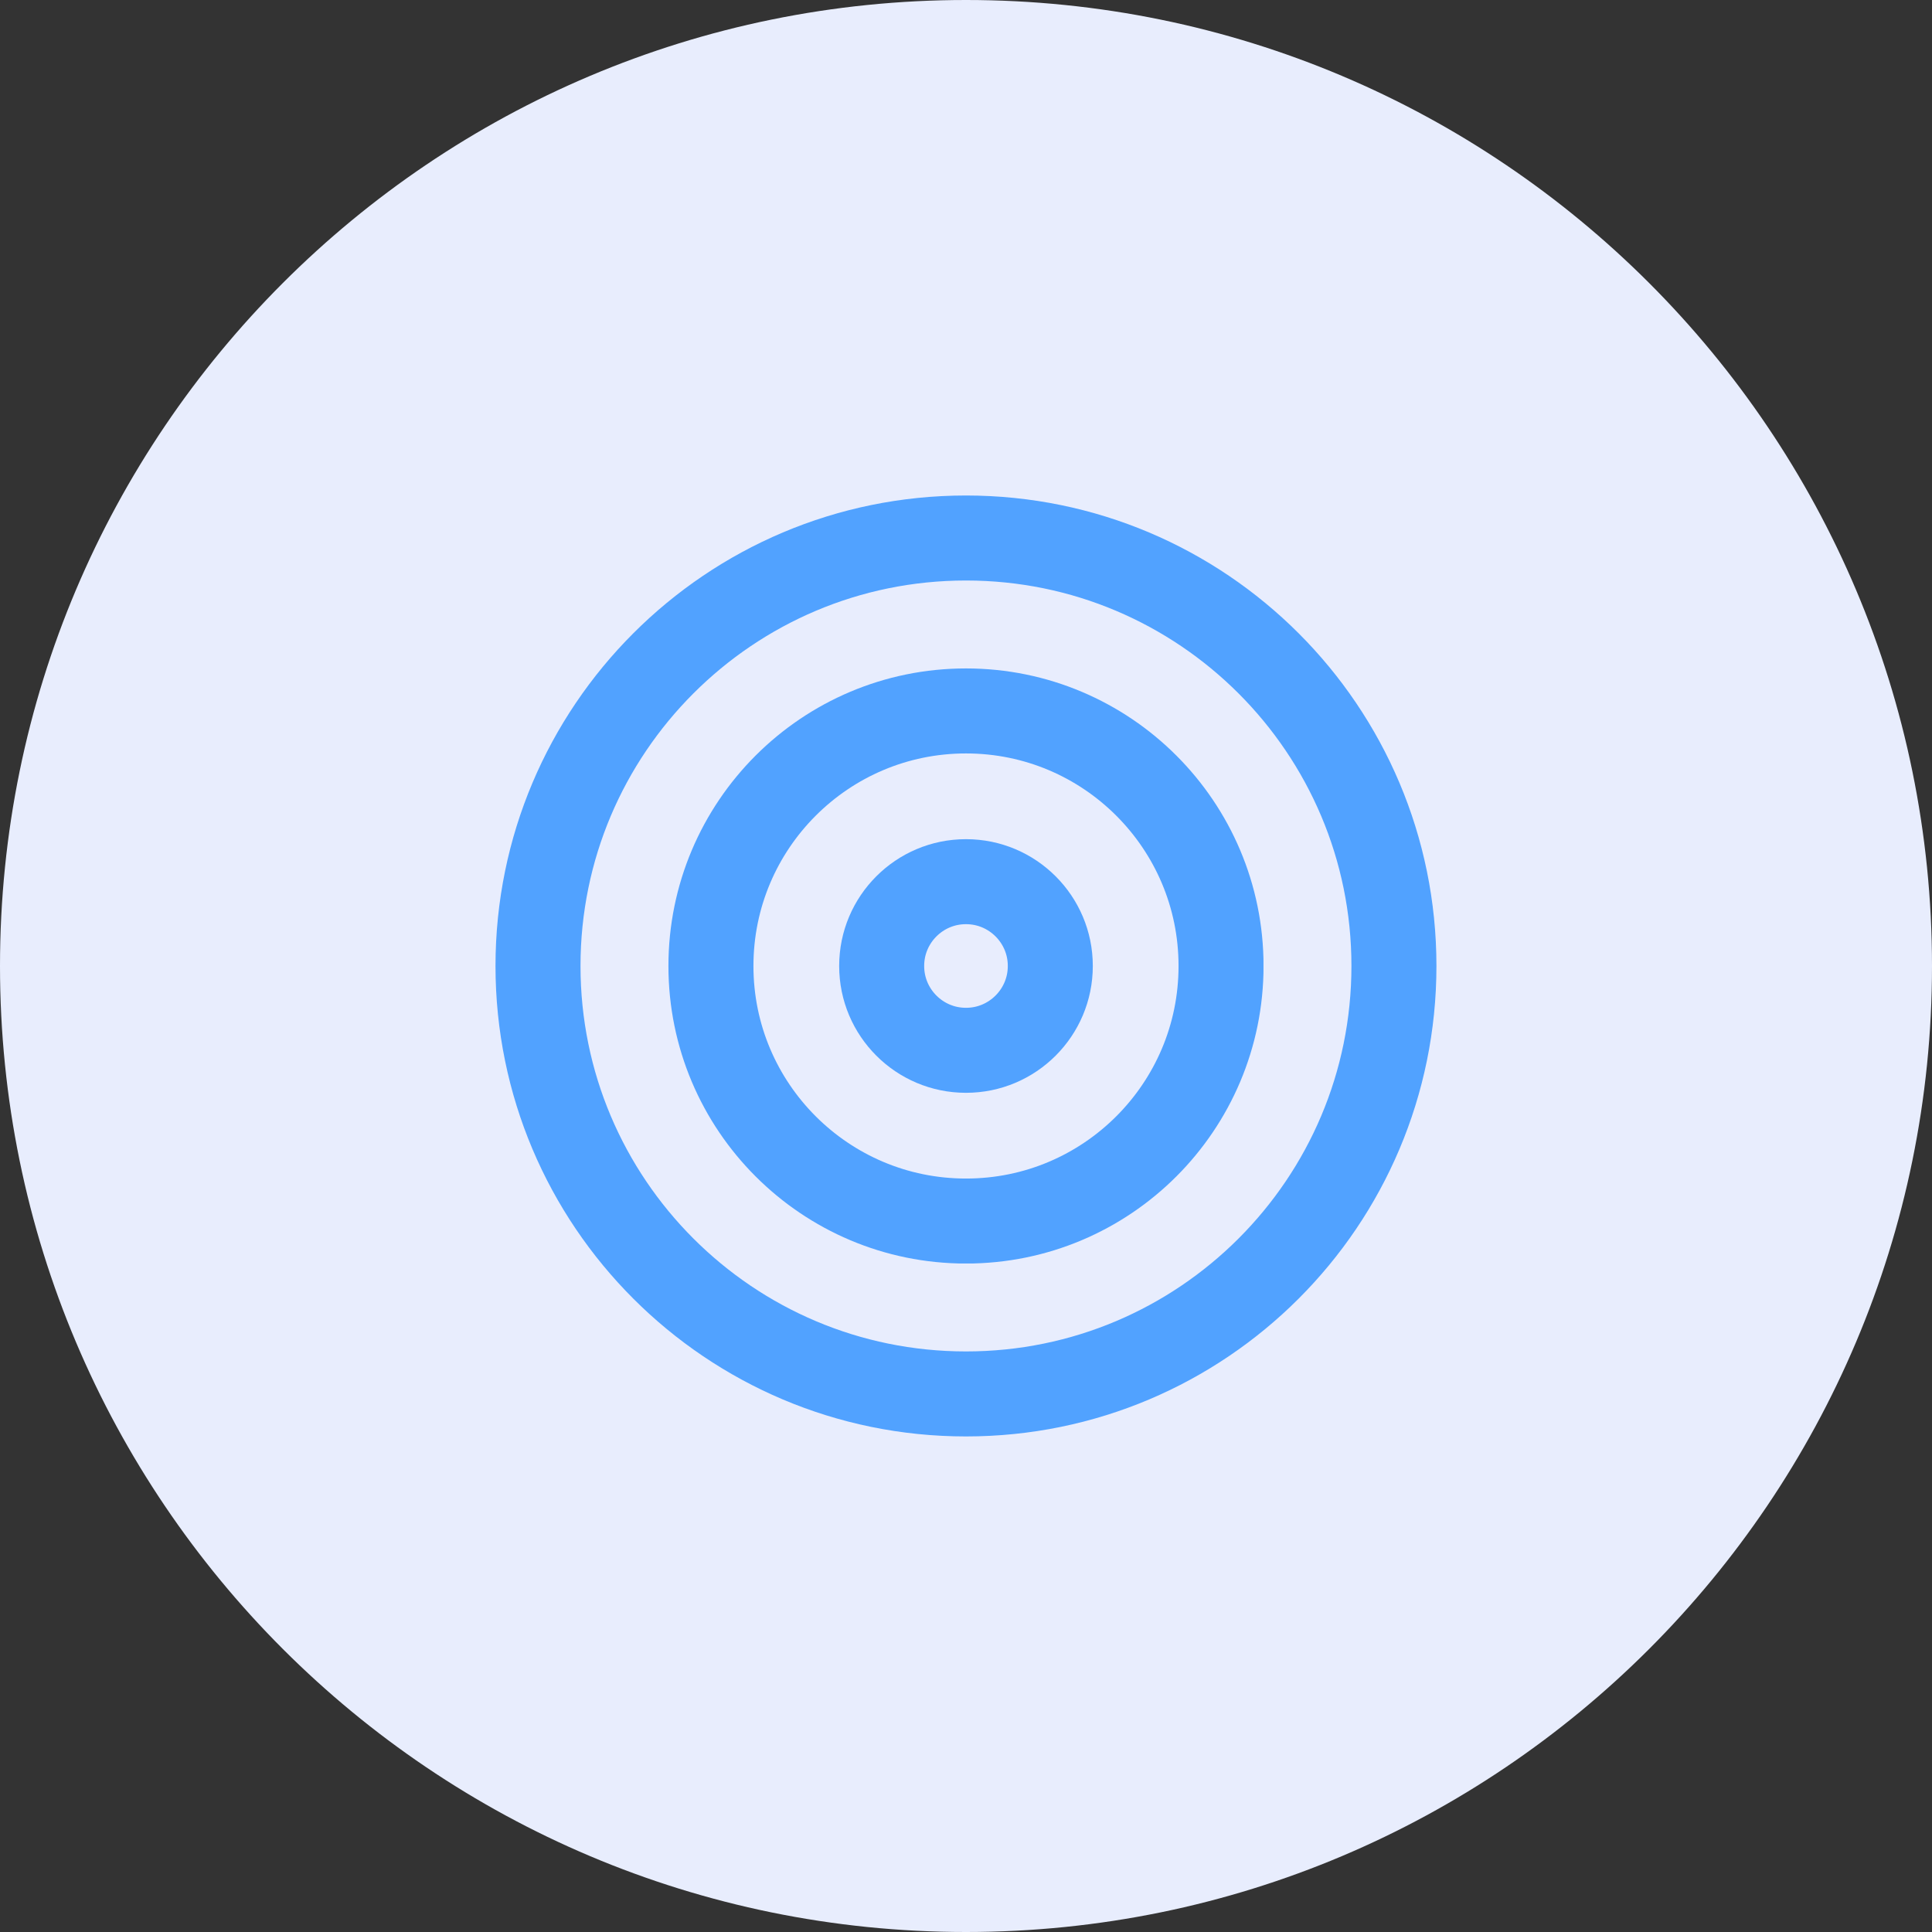 <svg xmlns="http://www.w3.org/2000/svg" xmlns:xlink="http://www.w3.org/1999/xlink" width="500" zoomAndPan="magnify" viewBox="0 0 375 375" height="500" preserveAspectRatio="xMidYMid meet" version="1.0"><rect x="0" y="0" width="375" height="375" fill="#333333" stroke="none"/><defs><clipPath id="c9effa1dbf"><path d="M 187.5 0 C 83.945 0 0 83.945 0 187.5 C 0 291.055 83.945 375 187.5 375 C 291.055 375 375 291.055 375 187.5 C 375 83.945 291.055 0 187.5 0 Z M 187.5 0 " clip-rule="nonzero"/></clipPath><clipPath id="7ac4b80f6e"><path d="M 0 0 L 375 0 L 375 375 L 0 375 Z M 0 0 " clip-rule="nonzero"/></clipPath><clipPath id="28902511fa"><path d="M 187.5 0 C 83.945 0 0 83.945 0 187.5 C 0 291.055 83.945 375 187.5 375 C 291.055 375 375 291.055 375 187.5 C 375 83.945 291.055 0 187.5 0 Z M 187.5 0 " clip-rule="nonzero"/></clipPath><clipPath id="76c067fb24"><rect x="0" width="375" y="0" height="375"/></clipPath><clipPath id="4d86ba8611"><path d="M 96.176 96.176 L 278.812 96.176 L 278.812 278.812 L 96.176 278.812 Z M 96.176 96.176 " clip-rule="nonzero"/></clipPath><clipPath id="0f99da412f"><path d="M 187.496 96.176 C 137.062 96.176 96.176 137.062 96.176 187.496 C 96.176 237.93 137.062 278.812 187.496 278.812 C 237.93 278.812 278.812 237.93 278.812 187.496 C 278.812 137.062 237.93 96.176 187.496 96.176 Z M 187.496 96.176 " clip-rule="nonzero"/></clipPath><clipPath id="3645d0f191"><path d="M 129.742 129.742 L 245.242 129.742 L 245.242 245.242 L 129.742 245.242 Z M 129.742 129.742 " clip-rule="nonzero"/></clipPath><clipPath id="fc1c769b4c"><path d="M 187.5 129.742 C 155.602 129.742 129.742 155.602 129.742 187.5 C 129.742 219.398 155.602 245.254 187.5 245.254 C 219.398 245.254 245.254 219.398 245.254 187.5 C 245.254 155.602 219.398 129.742 187.5 129.742 Z M 187.5 129.742 " clip-rule="nonzero"/></clipPath><clipPath id="bd649accfb"><path d="M 162.883 162.883 L 212.113 162.883 L 212.113 212.113 L 162.883 212.113 Z M 162.883 162.883 " clip-rule="nonzero"/></clipPath><clipPath id="e6e1e9c27d"><path d="M 187.496 162.883 C 173.902 162.883 162.883 173.902 162.883 187.496 C 162.883 201.09 173.902 212.113 187.496 212.113 C 201.09 212.113 212.113 201.09 212.113 187.496 C 212.113 173.902 201.09 162.883 187.496 162.883 Z M 187.496 162.883 " clip-rule="nonzero"/></clipPath></defs><g clip-path="url(#c9effa1dbf)"><g transform="matrix(1, 0, 0, 1, 0, 0)"><g clip-path="url(#76c067fb24)"><g clip-path="url(#7ac4b80f6e)"><g clip-path="url(#28902511fa)"><rect x="-82.5" width="540" fill="#e8edfd" height="540" y="-82.5" fill-opacity="1"/></g></g></g></g></g><g clip-path="url(#4d86ba8611)"><g clip-path="url(#0f99da412f)"><path stroke-linecap="butt" transform="matrix(0.75, 0, 0, 0.75, 96.176, 96.176)" fill="none" stroke-linejoin="miter" d="M 121.76 -0 C 54.515 -0 -0 54.515 -0 121.76 C -0 189.005 54.515 243.515 121.76 243.515 C 189.005 243.515 243.515 189.005 243.515 121.76 C 243.515 54.515 189.005 -0 121.76 -0 Z M 121.76 -0 " stroke="#51a2ff" stroke-width="44" stroke-opacity="1" stroke-miterlimit="4"/></g></g><g clip-path="url(#3645d0f191)"><g clip-path="url(#fc1c769b4c)"><path stroke-linecap="butt" transform="matrix(0.75, 0, 0, 0.75, 129.744, 129.744)" fill="none" stroke-linejoin="miter" d="M 77.008 -0.002 C 34.477 -0.002 -0.002 34.477 -0.002 77.008 C -0.002 119.54 34.477 154.014 77.008 154.014 C 119.54 154.014 154.014 119.54 154.014 77.008 C 154.014 34.477 119.54 -0.002 77.008 -0.002 Z M 77.008 -0.002 " stroke="#51a2ff" stroke-width="44" stroke-opacity="1" stroke-miterlimit="4"/></g></g><g clip-path="url(#bd649accfb)"><g clip-path="url(#e6e1e9c27d)"><path stroke-linecap="butt" transform="matrix(0.75, 0, 0, 0.75, 162.881, 162.881)" fill="none" stroke-linejoin="miter" d="M 32.82 0.002 C 14.695 0.002 0.002 14.695 0.002 32.82 C 0.002 50.945 14.695 65.643 32.82 65.643 C 50.945 65.643 65.643 50.945 65.643 32.82 C 65.643 14.695 50.945 0.002 32.82 0.002 Z M 32.82 0.002 " stroke="#51a2ff" stroke-width="44" stroke-opacity="1" stroke-miterlimit="4"/></g></g></svg>